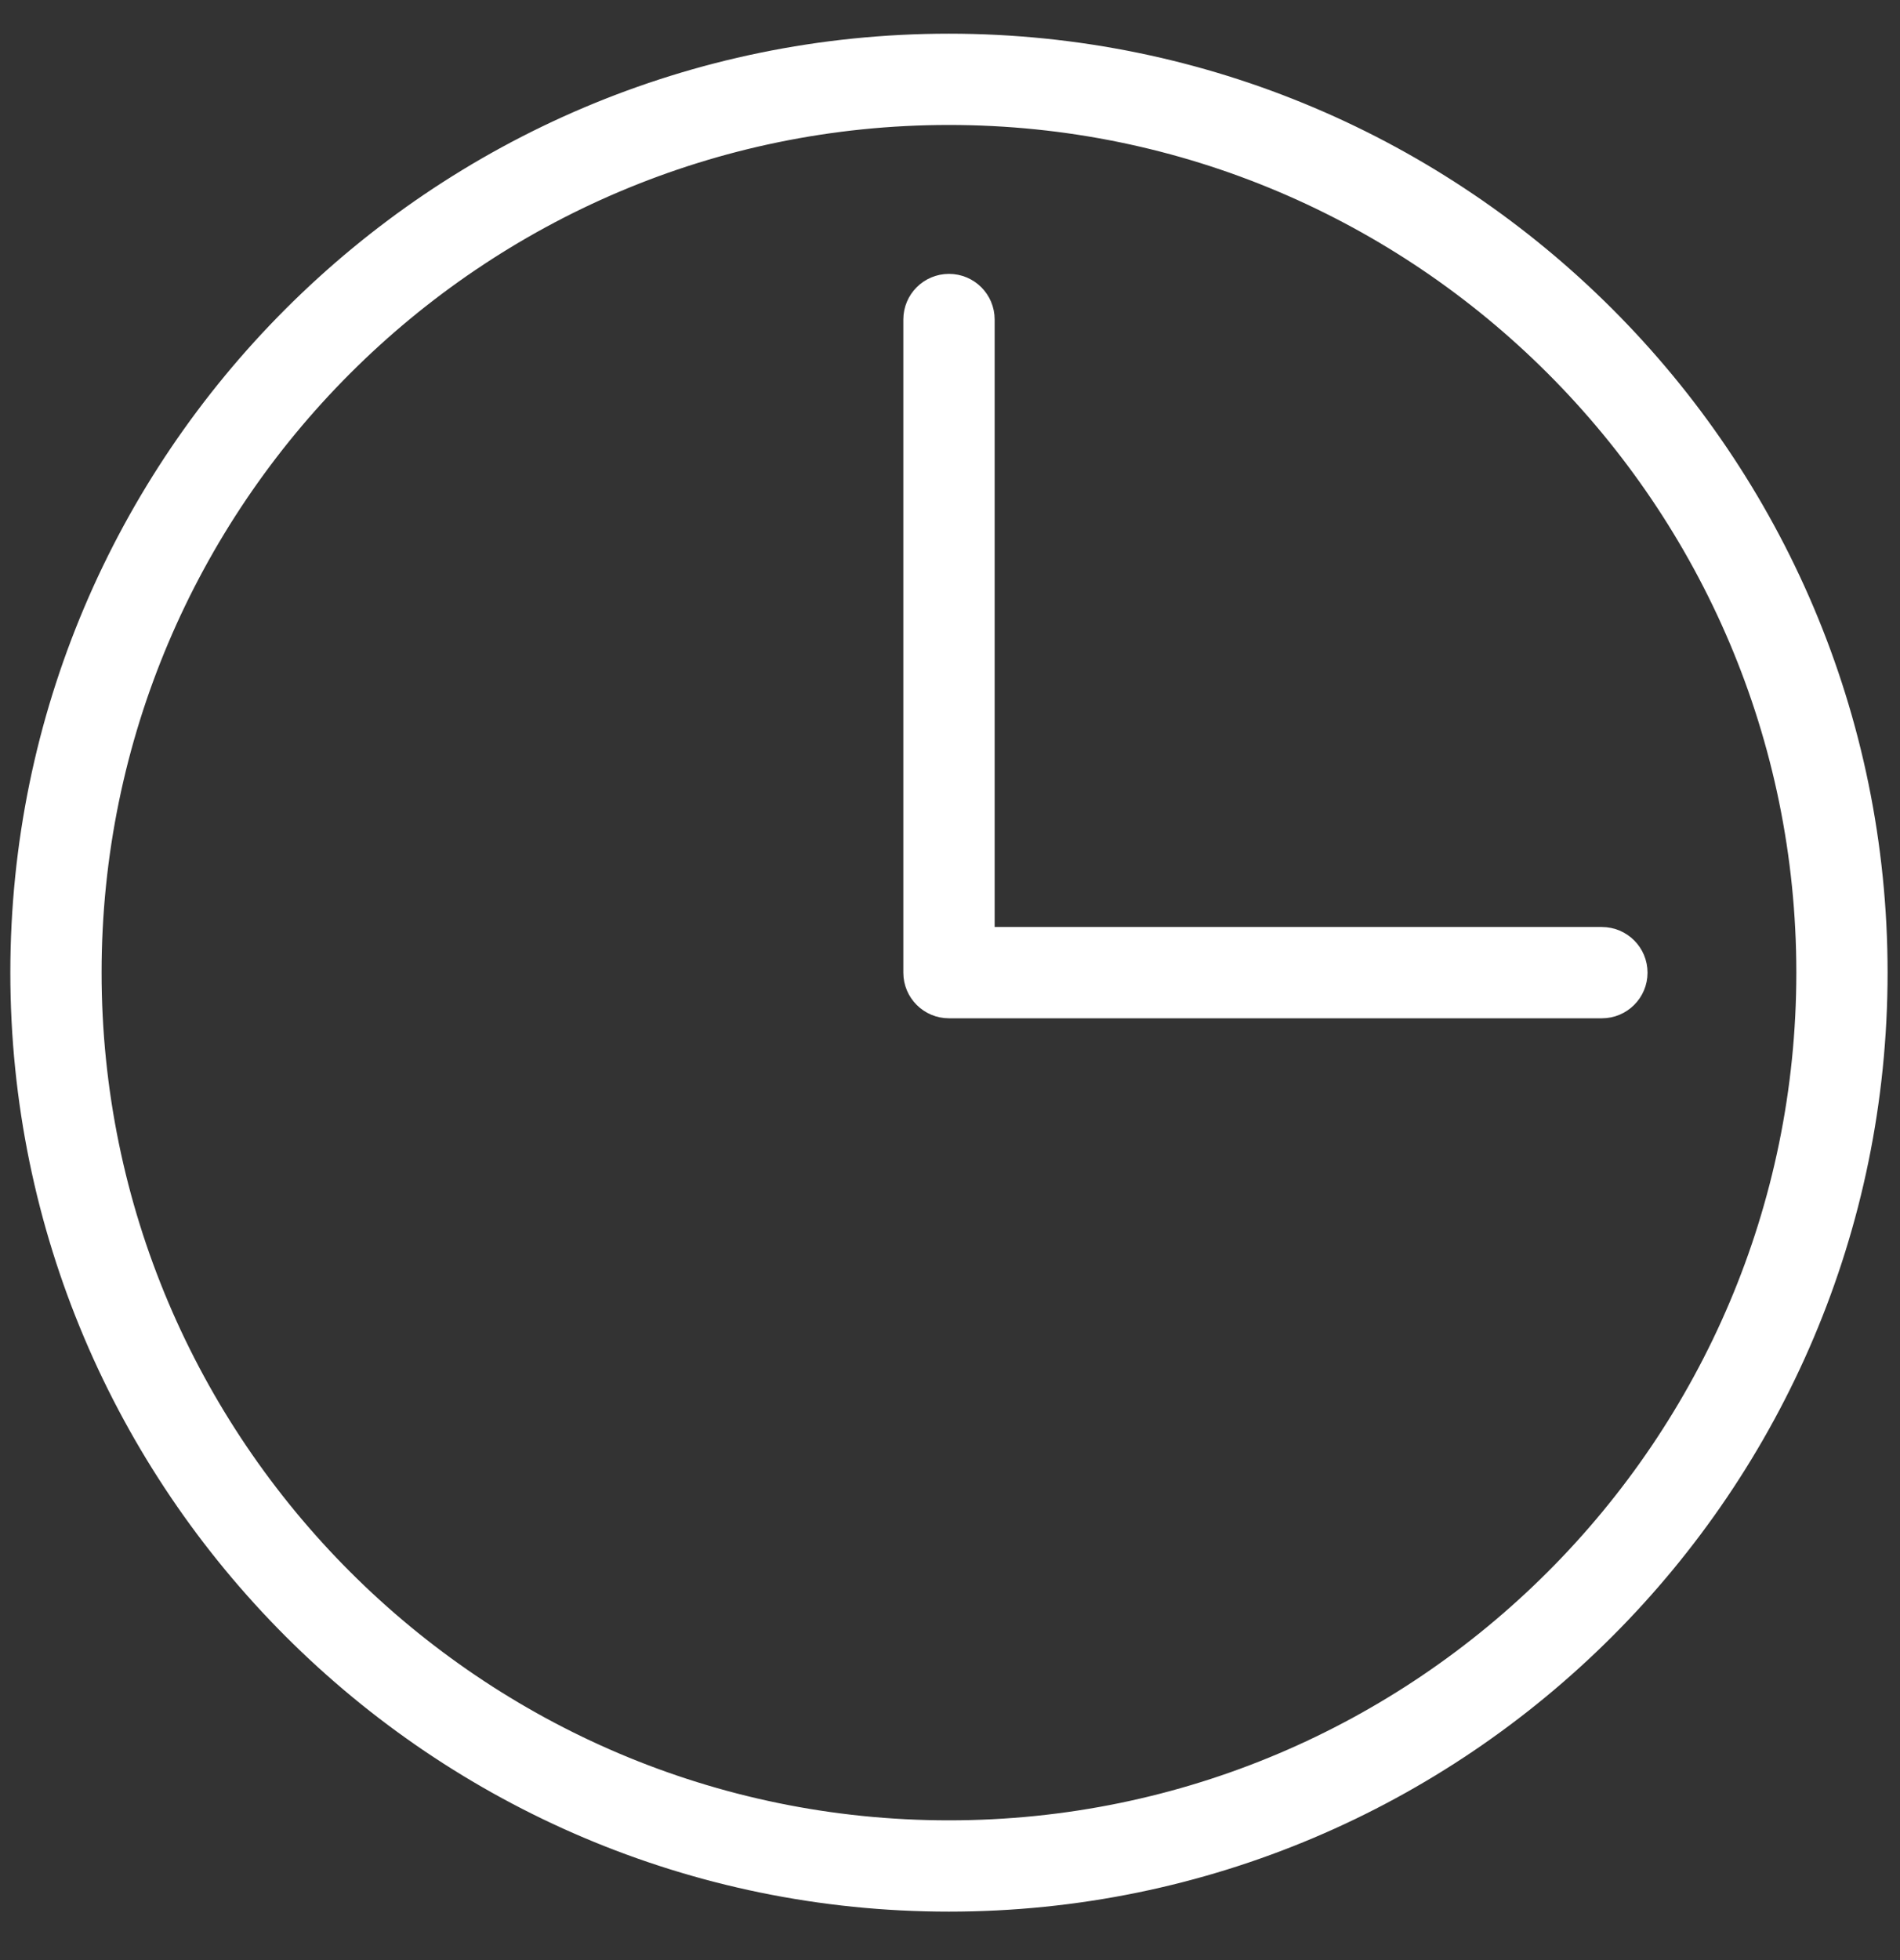 <svg width="32" height="33" viewBox="0 0 32 33" fill="none" xmlns="http://www.w3.org/2000/svg">
<rect x="0" y="0" width="32" height="33" fill="#333333" stroke="none"/>
<path d="M15.982 31.934C7.403 31.934 0.424 24.955 0.424 16.375C0.424 7.797 7.403 0.817 15.982 0.817C24.561 0.817 31.541 7.797 31.541 16.375C31.541 24.955 24.561 31.934 15.982 31.934ZM15.982 1.854C7.975 1.854 1.461 8.368 1.461 16.375C1.461 24.383 7.975 30.897 15.982 30.897C23.99 30.897 30.504 24.383 30.504 16.375C30.504 8.368 23.99 1.854 15.982 1.854Z" fill="white" stroke="white" stroke-width="0.5"/>
<path d="M26.979 15.857H16.502V5.379C16.502 5.093 16.27 4.861 15.983 4.861C15.696 4.861 15.464 5.093 15.464 5.379V16.376C15.464 16.662 15.696 16.894 15.983 16.894H26.979C27.265 16.894 27.498 16.662 27.498 16.376C27.498 16.089 27.265 15.857 26.979 15.857Z" fill="white" stroke="white" stroke-width="0.5"/>
</svg>

